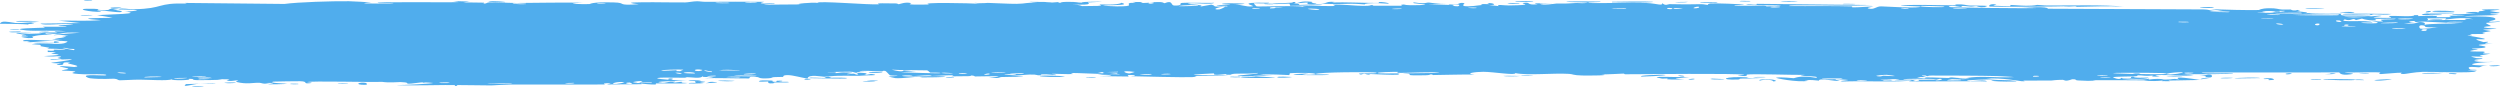 <?xml version="1.0" encoding="utf-8"?>
<svg xmlns="http://www.w3.org/2000/svg" fill="none" height="100%" overflow="visible" preserveAspectRatio="none" style="display: block;" viewBox="0 0 317 11" width="100%">
<path d="M24.528 10.912C24.724 10.898 25.513 10.932 25.855 10.926C25.468 11.074 23.821 10.963 24.528 10.912ZM59.56 0.197C59.277 0.234 58.994 0.27 58.71 0.307C59.516 0.33 60.598 0.303 61.345 0.338C61.468 0.344 61.151 0.45 61.44 0.454C61.729 0.459 61.673 0.315 62.094 0.299C62.566 0.282 64.727 0.383 65.475 0.38C68.274 0.371 71.097 0.288 73.901 0.348C71.006 0.455 73.923 0.564 74.734 0.517C74.914 0.507 74.885 0.238 77.79 0.306C79.636 0.349 77.931 0.732 81.012 0.54C78.643 0.272 80.972 0.291 82.829 0.282C83.149 0.28 85.734 0.32 86.876 0.309C87.267 0.304 87.862 0.164 88.381 0.16C88.737 0.158 89.007 0.235 89.537 0.231C92.006 0.213 94.434 0.207 96.907 0.233C95.462 0.595 98.042 0.387 98.158 0.405C98.747 0.503 96.082 0.531 97.136 0.592C98.609 0.581 100.082 0.569 101.555 0.558C100.346 0.514 103.155 0.254 103.672 0.372C103.444 0.053 110.385 0.65 111.441 0.544C111.661 0.521 110.221 0.363 113.562 0.435C113.924 0.443 113.787 0.54 113.977 0.531C114.091 0.525 114.779 0.219 115.512 0.388C115.78 0.45 114.067 0.651 117.828 0.57C116.33 0.259 123.042 0.402 124.277 0.48C124.03 0.438 123.783 0.396 123.536 0.354C124.757 0.467 124.977 0.361 125.252 0.367C126.361 0.39 127.884 0.497 128.916 0.487C130.125 0.476 130.129 0.282 131.537 0.358C131.203 0.315 130.869 0.272 130.534 0.229C131.507 0.24 132.48 0.25 133.452 0.26C131.2 0.517 133.938 0.272 134.119 0.267C134.406 0.258 133.993 0.363 134.474 0.349C134.524 0.347 134.452 0.248 135.194 0.237C136.743 0.215 136.498 0.339 137.149 0.337C137.209 0.337 137 0.248 138.124 0.227C141.695 0.16 138.106 0.295 137.969 0.307C137.789 0.323 139.014 0.696 135.98 0.564C136.999 0.606 137.101 0.77 137.216 0.774C137.317 0.778 139.082 0.755 139.179 0.749C140.047 0.693 139.284 0.58 139.453 0.56C139.591 0.544 141.718 0.691 142.216 0.352C143.233 0.664 141.631 0.636 139.924 0.684C139.675 0.748 141.549 0.81 141.648 0.81C144.064 0.81 142.726 0.553 143.255 0.388C143.532 0.303 144.517 0.478 143.608 0.247C145.801 0.223 144.471 0.357 144.613 0.376C144.827 0.405 145.594 0.339 145.69 0.348C145.831 0.361 145.341 0.441 145.897 0.469C145.989 0.473 146.885 0.336 145.73 0.27C147.273 0.29 147.146 0.173 147.67 0.409C148.733 -0.038 148.441 0.672 148.86 0.697C149.973 0.763 149.65 0.413 149.709 0.396C150.114 0.286 153.195 0.407 153.958 0.356C153.657 0.608 151.515 0.359 151.036 0.408C149.44 0.571 153.287 0.534 152.127 0.851C152.613 0.764 153.099 0.677 153.585 0.59C154.477 0.794 153.212 0.883 155.611 0.808C156.003 0.632 153.915 0.836 154.334 0.697C154.581 0.616 155.972 0.598 155.999 0.556C156.027 0.504 154.769 0.565 154.968 0.486C155.4 0.314 159.985 0.478 156.495 0.571C157.468 0.568 157.97 0.909 158.814 0.803C159.36 0.734 156.289 0.263 160.897 0.349C160.995 0.51 159.054 0.397 159.004 0.409C158.933 0.427 159.284 0.79 159.345 0.808C159.56 0.867 164.265 0.673 165.26 0.855C164.866 0.645 168.815 0.818 169.245 0.754C169.36 0.736 168.932 0.607 169.054 0.594C169.818 0.513 171.884 0.742 172.842 0.748C173.914 0.755 173.778 0.644 173.838 0.644C174.31 0.65 173.933 0.726 174.221 0.725C174.657 0.725 177.652 0.741 177.802 0.725C177.846 0.72 177.357 0.593 178.01 0.569C178.123 0.565 178.051 0.715 179.985 0.65C182.313 0.572 178.368 0.463 179.335 0.306C180.831 0.53 180.783 0.308 181.188 0.325C181.329 0.332 182.374 0.521 183.509 0.509C182.694 0.539 181.879 0.57 181.065 0.601C181.866 0.634 183.421 0.593 184.081 0.63C184.402 0.648 184.137 0.804 184.836 0.799C184.985 0.798 185.574 0.42 183.742 0.589C183.596 0.454 184.467 0.542 184.871 0.504C184.933 0.498 185.174 0.272 185.69 0.413C185.814 0.447 184.464 1.105 187.945 0.629C188.057 0.613 187.668 0.531 187.777 0.514C187.852 0.502 188.741 0.536 188.839 0.524C188.939 0.512 188.51 0.422 188.63 0.404C189.243 0.313 190.047 0.669 188.783 0.642C189.206 0.686 189.628 0.73 190.051 0.774C189.599 0.506 190.714 0.699 191.299 0.691C195.045 0.638 192.536 0.463 193.18 0.372C194.216 0.227 193.425 0.687 194.963 0.549C195.105 0.536 193.246 0.341 196.876 0.451C196.34 0.458 195.804 0.466 195.269 0.474C195.578 0.734 197.203 0.456 197.328 0.452C198.753 0.417 197.79 0.51 199.906 0.376C200.095 0.364 200.507 0.429 200.911 0.396C202.587 0.265 198.7 0.316 198.594 0.211C198.544 0.16 202.723 0.173 202.866 0.197C203.476 0.306 200.972 0.245 201.449 0.38C201.623 0.428 207.58 0.329 208.775 0.382C210.154 0.443 210.775 0.795 210.784 0.399C211.173 0.788 211.516 0.523 211.693 0.525C213.825 0.561 213.829 0.565 215.658 0.528C216.062 0.52 216.403 0.638 216.546 0.618C216.629 0.606 216.473 0.48 216.881 0.441C217.446 0.388 220.846 0.517 221.099 0.587C221.351 0.657 219.663 0.617 219.965 0.732C221.188 0.744 222.359 0.715 223.59 0.727C224.101 0.733 223.838 0.813 224.059 0.815C224.153 0.816 225.917 0.745 225.842 0.715C225.667 0.647 220.219 0.693 221.654 0.552C221.93 0.525 222.908 0.71 222.753 0.485C227.62 0.536 232.488 0.587 237.356 0.638C234.559 0.807 231.412 0.656 228.482 0.672C228.081 0.674 226.723 0.652 226.888 0.766C229.38 0.795 232.476 0.736 234.868 0.81C234.945 0.813 234.664 0.915 234.951 0.931C235.487 0.961 237.232 0.796 237.525 0.839C237.575 0.849 236.582 0.984 236.884 1.069C237.659 1.289 237.856 0.802 238.523 0.808C239.038 0.813 242.502 1.048 243.365 0.899C244.282 0.741 240.812 0.807 241.068 0.678C243.416 0.548 245.793 0.687 248.012 0.67C248.051 0.67 247.712 0.568 248.207 0.554C249.068 0.53 249.294 0.674 249.713 0.697C250.165 0.721 251.764 0.7 251.978 0.753C252.006 0.76 251.681 0.903 251.632 0.907C250.936 0.966 250.688 0.78 250.625 0.778C250.387 0.771 250.153 0.842 249.936 0.838C249.578 0.831 249.381 0.765 248.909 0.759C248.583 0.755 248.898 0.881 248.584 0.875C248.469 0.873 247.226 0.584 247.11 0.879C247.074 0.971 257.238 1.09 258.254 1.016C257.383 0.981 256.511 0.945 255.64 0.91C257.41 0.996 259.535 0.761 259.686 1.109C266.249 1.137 272.811 1.166 279.374 1.194C280.546 1.224 279.903 1.447 281.831 1.382C281.333 1.311 280.835 1.24 280.337 1.169C281.325 1.219 285.703 1.316 286.412 1.27C286.504 1.264 286.631 1.062 287.725 1.044C288.696 1.029 288.852 1.181 289.371 1.21C289.807 1.234 290.296 1.194 290.426 1.202C290.525 1.209 290.564 1.302 290.803 1.318C291.557 1.368 290.946 1.107 291.694 1.406C291.512 1.418 291.33 1.429 291.147 1.441C292.057 1.484 293.3 1.62 291.96 1.687C291.73 1.699 291.928 1.609 291.756 1.609C285.027 1.626 290.4 1.8 292.758 1.661C293.364 1.794 296.758 1.712 296.871 1.739C297.028 1.777 296.447 1.883 297.208 1.974C297.368 1.994 301.907 1.919 300.273 2.096C299.935 2.132 297.76 2.094 297.235 2.099C298.469 2.381 301.362 1.977 301.687 1.988C303 2.032 299.166 2.232 302.123 2.264C304.396 2.289 302.262 2.102 303.136 2.021C303.627 1.976 306.2 2.183 306.13 1.915C307.013 1.887 306.496 2.029 306.605 2.039C306.712 2.048 308.448 1.967 309.012 2.024C309.08 2.031 308.865 2.17 308.936 2.182C309.073 2.201 310.748 2.173 310.815 2.162C310.858 2.153 310.459 2.031 310.623 2.002C310.814 1.968 312.425 1.996 312.514 1.962C312.639 1.909 310.65 1.944 310.982 1.807C311.899 1.841 313.392 1.75 313.998 1.641C313.849 1.672 312.96 1.677 312.652 1.665C312.797 1.466 314.706 1.468 314.053 1.627C314.468 1.542 314.185 1.497 314.418 1.416C314.48 1.396 315.069 1.392 315.183 1.357C315.198 1.35 314.589 1.275 314.711 1.234C314.932 1.161 316.719 1.178 316.865 1.197C317.276 1.251 315.819 1.317 315.698 1.402C315.681 1.415 316.92 1.58 316.939 1.594C317.011 1.751 315.632 1.638 315.79 1.779C316.131 1.809 316.472 1.838 316.813 1.868C315.497 2.011 313.064 1.938 312.437 2.1C314.387 2.052 316.428 2.057 316.423 2.423C316.422 2.577 315.581 2.667 315.613 2.706C315.737 2.846 316.905 2.694 316.948 2.701C316.984 2.71 317 2.718 317 2.726C317 2.726 317 2.726 317 2.726C317 2.808 315.335 2.867 315.252 2.905C315.112 2.971 315.853 3.245 315.851 3.306C315.826 3.318 314.64 3.383 315.04 3.488C315.445 3.595 316.483 3.597 316.519 3.609C316.717 3.672 314.902 3.731 314.848 3.768C314.819 3.787 315.794 3.905 315.822 3.938C315.847 3.972 315.106 4.046 314.814 4.152C314.596 4.232 315.23 4.292 315.119 4.305C315.039 4.313 313.324 4.312 313.239 4.326C313.114 4.346 313.516 4.441 313.457 4.465C313.374 4.499 312.82 4.464 312.892 4.499C312.947 4.526 315.094 4.852 315.08 4.939C315.055 5.088 312.782 4.746 314.897 5.333C314.912 5.337 315.427 5.295 315.442 5.298C315.759 5.406 314.108 5.573 316.127 5.544C312.372 5.731 315.66 5.767 315.104 6.018C314.89 6.114 313.434 6.154 313.427 6.168C313.568 6.29 314.032 6.195 314.19 6.255C314.277 6.289 312.974 6.418 313.267 6.502C313.419 6.545 314.802 6.529 314.859 6.538C315.406 6.617 314.735 6.703 314.855 6.759C314.935 6.797 315.769 6.8 315.791 6.807C315.826 6.821 314.693 6.974 314.457 7.028C314.278 7.069 314.951 7.134 314.826 7.152C314.072 7.26 312.467 6.985 314.013 7.37C314.108 7.394 314.693 7.385 314.71 7.389C315.071 7.498 313.994 7.508 313.802 7.597C313.471 7.752 315.019 7.666 313.732 7.774C314.697 7.875 315.235 7.871 316.365 7.842C313.237 7.921 312.132 8.32 315.606 8.31C314.501 8.304 314.624 8.529 314.294 8.533C314.089 8.535 312.487 8.311 313.221 8.813C313.314 8.876 314.287 8.796 313.982 8.925C311.646 8.892 313.932 9.006 313.935 9.023C313.905 9.319 308.197 9.077 307.216 9.111C306.078 9.15 305.067 9.383 304.819 9.383C304.006 9.383 304.681 9.265 304.499 9.222C304.314 9.178 302 9.405 301.884 9.393C301.436 9.343 301.891 9.202 301.845 9.195C301.29 9.109 298.181 9.219 297.311 9.187C297.338 9.278 299.085 9.285 297.994 9.431C296.724 9.601 296.651 9.2 296.618 9.183C290.798 9.186 284.979 9.19 279.159 9.194C279.231 9.407 283.036 9.246 283.123 9.275C283.631 9.441 277.204 9.438 276.415 9.363C277.014 9.409 277.613 9.455 278.212 9.501C277.189 9.746 274.926 9.427 273.446 9.536C272.968 9.571 273.886 9.666 273.867 9.672C273.33 9.767 272.468 9.694 273.113 9.566C271.801 9.689 271.993 9.553 270.987 9.543C270.935 9.543 271.367 9.642 270.571 9.683C270.198 9.702 268.208 9.702 267.942 9.789C267.832 9.825 268.841 10.209 268.966 9.879C271.13 10.04 269.657 9.728 270.498 9.736C270.627 9.738 270.33 9.922 272.447 9.835C272.044 10.168 269.606 9.919 269.188 9.959C268.327 10.042 271.878 10.214 272.53 9.955C272.225 10.214 272.782 9.99 273.573 10C274.44 10.012 274.062 10.089 274.531 10.09C275.813 10.092 275.282 9.908 276.339 10.074C275.308 9.562 278.149 10.006 278.976 10.14C277.63 10.166 276.283 10.192 274.936 10.218C275.013 10.245 275.09 10.272 275.167 10.299C274.812 10.295 274.458 10.291 274.103 10.287C274.16 10.261 274.217 10.236 274.273 10.21C272.444 10.377 271.998 10.189 271.849 10.187C269.929 10.165 267.711 10.167 265.77 10.166C265.479 10.166 265.679 10.334 263.556 10.203C262.879 10.161 263.518 10.03 262.75 10.05C261.79 10.404 261.808 10.122 261.523 10.121C260.704 10.121 260.203 10.209 260.127 10.21C259.115 10.223 257.633 10.209 256.521 10.222C256.501 10.223 257.079 10.332 256.357 10.3C256.103 10.288 253.829 9.824 251.84 9.976C252.358 10.007 252.875 10.038 253.392 10.069C252.784 10.026 248.523 10.143 249.565 10.267C250.203 10.343 251.762 10.044 251.933 10.331C250.516 10.245 242.684 10.374 242.074 10.307C241.99 10.298 242.509 10.204 242.392 10.192C242.302 10.183 240.508 10.205 240.27 10.17C240.128 10.148 240.921 10.091 240.857 10.057C240.8 10.034 238.56 9.993 238.432 10.111C238.982 10.063 240.528 10.104 239.718 10.203C239.613 10.215 239.073 10.14 238.946 10.155C237.77 10.299 241.284 10.264 241.828 10.266C239.621 10.415 236.207 10.239 233.649 10.336C232.616 10.239 235.181 10.187 234.012 10.107C231.587 9.939 233.367 10.241 233.292 10.254C232.689 10.352 230.637 9.825 230.636 10.226C229.757 10.166 230.041 10.115 228.8 10.168C228.964 10.195 229.127 10.223 229.29 10.251C227.912 10.483 224.996 9.897 225.215 9.853C225.803 9.733 227.321 9.92 227.451 9.915C227.643 9.908 228.173 9.502 230.274 9.865C231.135 9.593 226.945 9.681 228.851 9.495C227.563 9.526 222.266 9.336 221.504 9.456C221.413 9.471 221.836 9.743 220.528 9.605C219.907 9.539 221.405 9.536 221.12 9.474C220.246 9.284 208.348 9.406 206.088 9.416C205.941 9.416 205.995 9.332 205.851 9.332C205.408 9.335 203.794 9.46 203.002 9.422C204.644 9.578 201.455 9.59 200.644 9.573C199.413 9.547 199.489 9.398 198.957 9.367C196.907 9.245 193.731 9.597 192.138 9.268C192.225 9.595 189.383 9.108 188.091 9.105C187.078 9.102 185.609 9.319 186.976 9.45C185.228 9.435 183.388 9.496 181.748 9.516C181.477 9.52 181.85 9.423 181.388 9.432C181.346 9.433 181.288 9.528 180.891 9.538C177.612 9.62 179.208 9.419 178.594 9.36C178.251 9.327 177.998 9.31 177.812 9.305C179.722 9.286 181.926 9.249 182.516 9.246C182.013 9.037 178.281 9.287 177.188 9.23C177.15 9.228 177.282 9.113 177.243 9.112C177.243 9.112 177.242 9.112 177.241 9.112C176.831 9.103 174.223 9.146 174.76 9.283C174.904 9.32 176.105 9.32 177.529 9.307C177.143 9.333 177.431 9.462 177.363 9.468C176.538 9.532 174.517 9.406 173.801 9.389C173.637 9.385 173.649 9.468 173.622 9.468C172.97 9.449 173.237 9.213 172.568 9.457C171.388 9.162 174.781 9.413 174.542 9.222C174.358 9.074 166.821 9.153 166.844 9.385C166.818 9.361 166.714 9.33 166.502 9.295C166.03 9.217 163.932 9.241 163.57 9.284C163.509 9.292 163.534 9.518 163.458 9.52C163.268 9.525 160.704 9.348 159.747 9.481C160.264 9.513 160.781 9.544 161.298 9.576C158.175 9.578 158.658 9.645 159.698 9.712C159.75 9.713 159.801 9.721 159.851 9.722C160.657 9.772 161.691 9.82 161.707 9.838C161.766 9.906 156.467 9.943 157.487 9.734C157.629 9.706 160.08 9.799 158.866 9.65C158.654 9.624 157.079 9.666 156.997 9.65C156.443 9.541 159.881 9.396 159.461 9.24C158.627 9.388 157.556 9.31 156.599 9.348C156.163 9.366 156.056 9.479 156.003 9.481C155.2 9.51 155.65 9.392 155.382 9.395C155.239 9.397 153.656 9.649 153.955 9.301C148.742 9.557 152.513 9.557 155.711 9.537C154.701 9.664 152.72 9.602 151.831 9.632C151.512 9.642 151.701 9.758 151.162 9.781C150.053 9.829 144.759 9.696 143.379 9.665C144.226 9.624 143.979 9.497 143.325 9.506C142.671 9.515 143.22 9.683 143.093 9.702C142.956 9.72 139.888 9.641 139.378 9.663C141.687 9.602 141.166 9.476 139.206 9.463C139.489 9.426 139.773 9.39 140.056 9.354C138.907 9.405 136.492 9.213 135.827 9.27C135.723 9.279 136.098 9.385 136.039 9.39C135.456 9.435 133.475 9.327 133.382 9.363C133.304 9.393 134.15 9.482 133.836 9.526C133.77 9.535 132.955 9.392 132.152 9.427C131.855 9.44 132.034 9.54 131.959 9.546C131.334 9.594 131.703 9.425 130.56 9.453C129.723 9.473 129.099 9.637 127.942 9.583C131.741 9.793 128.547 9.705 126.959 9.769C126.704 9.779 126.922 9.961 125.401 9.872C128.638 9.544 124.478 9.698 123.627 9.695C123.58 9.694 123.564 9.574 123.147 9.572C123.112 9.572 123.163 9.653 122.775 9.659C119.096 9.718 121.448 9.626 120.749 9.546C120.452 9.512 118.663 9.627 118.181 9.63C118.07 9.63 118.121 9.546 117.692 9.549C116.934 9.555 116.254 9.645 115.754 9.652C115.695 9.652 115.693 9.52 114.744 9.563C114.477 9.575 114.178 9.622 114.556 9.66C115.813 9.786 118.197 9.568 119.617 9.694C120.912 9.808 116.828 9.818 116.616 9.819C116.538 9.819 117.336 9.754 116.525 9.741C115.833 9.73 114.568 9.959 113.537 9.909C113.458 9.905 112.634 9.711 112.672 9.7C112.707 9.691 113.972 9.649 113.789 9.593C113.767 9.586 112.962 9.588 112.857 9.546C112.729 9.495 112.382 8.994 112.211 8.982C111.77 8.951 112.057 9.065 111.772 9.057C111.16 9.04 109.04 8.892 108.971 9.066C109.321 9.076 109.671 9.086 110.022 9.097C108.073 9.114 108.904 9.188 108.627 9.221C108.33 9.256 108.414 9.104 107.757 9.089C107.614 9.086 104.865 9.118 104.915 9.182C106.435 9.08 105.872 9.269 105.942 9.272C106.208 9.284 106.548 9.178 106.905 9.181C109.419 9.197 106.884 9.364 107.477 9.407C107.682 9.421 108.089 9.331 108.175 9.336C108.457 9.351 108.461 9.469 108.649 9.459C109.088 9.437 108.576 9.27 108.611 9.261C109.002 9.157 110.537 9.287 109.582 9.469C110.155 9.534 110.222 9.313 110.677 9.401C111.581 9.576 110.227 9.532 109.86 9.561C108.543 9.665 108.152 9.581 106.289 9.61C105.618 9.62 104.823 9.727 104.511 9.733C104.315 9.737 102.463 9.363 102.408 9.948C101.688 9.891 100.559 9.506 99.817 9.524C99.151 9.54 99.363 9.747 99.3 9.755C99.205 9.767 98.4 9.751 98.127 9.78C97.808 9.815 97.968 9.894 97.461 9.926C96.201 10.006 96.234 9.795 96.104 9.781C94.6 9.622 95.259 9.923 94.925 9.947C94.615 9.969 90.262 9.853 89.346 9.929C89.719 9.887 90.091 9.845 90.464 9.802C89.797 9.671 89.09 9.885 89.077 9.649C88.942 10.031 87.565 9.776 87.151 9.786C86.988 9.79 87.001 9.855 86.797 9.857C85.999 9.869 84.202 9.817 83.77 9.85C81.9 9.992 86.681 10.228 87.058 10.242C86.304 10.238 82.041 10.323 84.001 10.507C84.304 10.535 84.841 10.364 85.011 10.358C86.162 10.314 85.257 10.467 85.347 10.481C85.5 10.505 86.258 10.357 86.458 10.374C86.525 10.38 86.095 10.518 87.193 10.521C86.653 10.656 83.567 10.546 83.162 10.578C83.017 10.589 83.922 10.876 81.28 10.597C81.311 10.624 81.341 10.65 81.372 10.677C79.901 10.688 78.43 10.699 76.959 10.71C77.119 10.649 77.945 10.525 76.905 10.552C76.306 10.567 76.749 10.703 76.695 10.707C76.157 10.745 66.646 10.7 64.803 10.715C64.176 10.72 62.428 10.829 62.295 10.832C61.498 10.843 58.676 10.771 58.113 10.787C57.761 10.796 58.096 10.911 57.782 10.905C57.49 10.9 57.792 10.79 57.705 10.785C56.987 10.745 51.532 10.89 50.237 10.786C51.029 10.817 54.979 10.597 54.9 10.519C54.883 10.508 53.923 10.424 53.725 10.465C53.397 10.369 52.274 10.661 51.663 10.603C51.594 10.597 51.866 10.434 50.775 10.404C50.4 10.394 49.416 10.521 48.426 10.378C46.992 10.447 39.456 10.235 38.939 10.411C38.924 10.42 39.985 10.48 39.268 10.552C38.315 10.648 39.171 10.326 38.06 10.298C37.892 10.294 34.802 10.326 34.7 10.346C33.764 10.527 36.465 10.6 36.427 10.621C36.333 10.674 34.089 10.706 33.998 10.694C33.911 10.681 35.741 10.441 33.542 10.532C33.794 10.561 34.046 10.589 34.298 10.618C33.264 10.674 33.165 10.508 32.914 10.498C32.135 10.466 31.293 10.718 30.045 10.407C29.715 10.324 30.263 10.232 30.221 10.22C29.825 10.109 29.319 10.406 28.723 10.184C28.678 10.168 30.065 10.035 27.641 10.035C27.808 10.056 27.974 10.077 28.141 10.098C27.799 10.146 25.345 10.174 25.014 10.163C24.049 10.13 24.891 9.977 23.921 9.996C24.543 10.205 21.594 10.232 21.764 10.052C21.352 10.278 18.847 10.104 17.669 10.098C16.926 10.095 15.411 10.194 15.175 10.182C14.887 10.168 14.974 10.014 14.455 9.98C14.307 9.97 12.761 10.083 11.404 9.923C11.141 9.892 10.589 9.631 11.078 9.565C11.914 9.453 13.497 9.664 13.477 9.51C13.453 9.344 11.321 9.443 10.747 9.421C8.098 9.321 9.628 9.145 9.56 9.092C9.383 8.963 7.936 8.967 7.875 8.955C7.625 8.903 8.651 8.801 8.666 8.722C8.685 8.619 7.29 8.434 7.607 8.399C8.061 8.35 9.343 8.504 9.424 8.497C10.483 8.397 9.032 8.16 8.632 8.043C8.511 8.007 8.994 7.948 8.894 7.938C7.36 7.778 8.57 8.272 7.55 8.239C6.64 8.209 7.811 8.053 7.776 8.045C7.731 8.035 6.643 8.027 6.473 7.971C6.389 7.944 9.217 7.64 9.099 7.504C8.197 7.534 7.294 7.564 6.392 7.594C6.321 7.417 7.619 7.547 7.753 7.529C8.024 7.492 7.27 7.402 7.302 7.346C7.32 7.311 8.204 7.183 7.405 7.131C7.13 7.113 6.554 7.237 5.554 7.11C9.035 6.948 6.622 6.848 6.52 6.785C6.419 6.722 8.081 6.574 6.064 6.6C5.976 6.255 6.107 6.491 6.681 6.43C7.383 6.356 5.76 6.242 8.326 6.328C8.18 6.167 6.117 6.178 6.008 6.165C5.914 6.154 6.373 6.074 6.209 6.047C4.275 5.735 5.603 5.877 5.043 5.678C4.993 5.66 3.166 5.586 4.557 5.557C7.092 5.504 8.152 5.733 8.578 5.243C6.703 5.031 4.431 5.347 3.861 5.352C2.988 5.36 3.892 5.26 3.784 5.232C3.747 5.223 2.995 5.231 2.985 5.223C2.449 4.85 6.332 5.217 7.555 5.152C7.227 5.096 6.9 5.04 6.572 4.984C7.016 4.982 7.461 4.98 7.906 4.978C5.788 4.865 7.831 4.935 8.359 4.632C8.478 4.564 7.086 4.681 8.674 4.492C7.503 4.448 7.876 4.387 6.816 4.472C6.843 4.351 9.229 4.214 10.169 4.152C6.846 4.015 8.741 4.46 5.868 4.225C5.335 4.375 6.707 4.346 6.595 4.371C6.194 4.46 5.253 4.318 4.118 4.63C3.933 4.682 4.715 4.839 3.558 4.832C3.43 4.831 2.693 4.696 2.703 4.686C2.801 4.581 3.531 4.62 3.561 4.576C3.589 4.534 2.775 4.559 2.772 4.548C2.747 4.416 3.451 4.497 3.349 4.456C3.128 4.366 0.201 4.081 4.021 4.164C0.848 4.314 3.615 4.311 4.851 4.253C5.166 4.239 5.246 4.16 5.695 4.132C6.273 4.097 6.949 4.135 7.248 4.12C7.569 4.104 5.743 3.917 8.384 3.973C7.04 3.787 4.665 3.985 3.344 3.855C0.68 3.591 5.202 3.535 5.673 3.509C5.799 3.502 5.378 3.396 5.462 3.389C5.599 3.379 8.165 3.428 8.418 3.34C8.671 3.252 7.478 3.344 7.399 3.252C7.345 3.19 10.442 3.08 8.765 3.038C7.61 3.009 5.481 3.258 5.122 2.99C6.821 2.968 8.52 2.946 10.219 2.924C9.289 2.822 8.359 2.72 7.429 2.618C9.336 2.586 10.985 2.701 12.796 2.555C8.444 2.229 14.209 2.295 14.272 2.255C14.294 2.231 12.581 1.966 12.305 1.918C13.823 1.816 18.435 1.766 15.737 1.439C16.227 1.513 17.413 1.331 17.397 1.317C17.247 1.173 14.659 1.266 15.081 1.136C15.57 0.984 16.256 1.19 17.008 1.173C20.868 1.088 19.809 0.334 23.679 0.453C23.602 0.426 23.525 0.399 23.448 0.372C27.655 0.415 31.862 0.458 36.069 0.501C37.715 0.27 42.096 0.13 44.248 0.155C44.681 0.16 46.808 0.281 46.968 0.302C47.266 0.343 45.631 0.359 46.37 0.435C46.526 0.45 50.127 0.501 49.869 0.372C49.466 0.357 48.203 0.422 47.996 0.392C46.544 0.175 57.646 0.348 58.196 0.261C57.95 0.219 57.705 0.177 57.459 0.135C58.159 0.156 58.86 0.176 59.56 0.197ZM27.369 10.547C26.948 10.676 25.895 10.579 25.272 10.615C24.412 10.666 22.949 11.164 23.579 10.665C24.842 10.626 26.105 10.586 27.369 10.547ZM45.832 10.74C44.985 10.67 45.642 10.391 46.336 10.507C46.413 10.521 46.978 10.833 45.832 10.74ZM36.951 10.607C36.986 10.604 37.719 10.611 37.744 10.615C38.401 10.727 36.194 10.704 36.951 10.607ZM79.852 10.464C78.918 10.476 79.594 10.73 80.175 10.626C80.211 10.619 79.913 10.464 79.852 10.464ZM79.188 10.458C78.463 10.231 77.003 10.691 78.164 10.644C78.276 10.64 79.222 10.469 79.188 10.458ZM42.812 10.629C42.907 10.542 43.781 10.584 44.154 10.605C44.144 10.684 43.178 10.619 42.812 10.629ZM64.967 10.605C65.004 10.536 61.967 10.54 61.76 10.63C62.239 10.592 64.932 10.666 64.967 10.605ZM72.756 10.509C72.679 10.497 71.63 10.515 71.66 10.575C72.172 10.654 73.103 10.562 72.756 10.509ZM88.237 10.513C88.294 10.498 87.508 10.114 89.37 10.366C89.643 10.403 88.667 10.504 88.764 10.517C88.968 10.544 89.128 10.557 89.257 10.559C88.39 10.591 87.49 10.606 87.403 10.582C86.993 10.473 88.212 10.519 88.237 10.513ZM96.364 10.227C96.543 10.164 97.684 10.197 97.944 10.223C97.988 10.228 97.794 10.393 98.308 10.38C98.72 10.37 98.104 10.202 98.907 10.229C99.719 10.256 98.635 10.376 98.706 10.384C98.8 10.396 100.057 10.32 100.018 10.418C99.988 10.491 98.643 10.441 98.31 10.457C97.884 10.477 98.401 10.598 97.689 10.572C97.241 10.556 97.489 10.343 97.395 10.332C97.316 10.323 95.751 10.446 96.367 10.227C96.366 10.227 96.365 10.227 96.364 10.227ZM89.492 10.55C89.427 10.557 89.35 10.561 89.257 10.559C89.336 10.556 89.415 10.553 89.492 10.55ZM29.816 10.454C30.257 10.519 28.95 10.603 28.455 10.517C28.446 10.448 29.746 10.443 29.816 10.454ZM90.296 10.376C91.584 10.43 90.637 10.503 89.492 10.55C89.856 10.509 89.864 10.359 90.296 10.376ZM53.725 10.465C53.779 10.481 53.813 10.506 53.818 10.546C53.675 10.502 53.662 10.478 53.725 10.465ZM56.73 10.537C57.76 10.414 55.667 10.419 55.68 10.507C55.686 10.541 56.688 10.542 56.73 10.537ZM81.049 10.476C80.955 10.464 82.419 10.091 80.293 10.371C81.428 10.415 80.231 10.456 80.249 10.489C80.295 10.583 82.2 10.492 82.622 10.533C82.953 10.364 81.36 10.516 81.052 10.476C81.051 10.476 81.05 10.476 81.049 10.476ZM111.012 10.317C110.754 10.416 109.935 10.384 109.382 10.378C109.64 10.28 110.459 10.312 111.012 10.317ZM255.656 10.331C251.868 10.423 251.378 10.021 254.843 10.18C254.911 10.183 255.886 10.291 255.656 10.331ZM223.151 10.227C222.794 10.052 223.975 10.024 224.751 10.096C224.926 10.113 225.575 10.29 224.834 10.325C224.858 10.112 223.711 10.031 223.151 10.227ZM91.024 10.264C91.399 10.148 92.554 10.231 93.162 10.248C92.791 10.344 91.562 10.301 91.024 10.264ZM243.21 10.122C242.811 10.109 242.541 10.261 242.61 10.274C242.919 10.332 243.665 10.209 243.21 10.122ZM87.297 10.246C87.245 10.176 88.774 10.109 88.88 10.282C88.553 10.269 87.335 10.29 87.297 10.246ZM109.97 10.265C109.732 10.229 110.962 10.166 111.334 10.201C111.304 10.275 110.125 10.288 109.97 10.265ZM236.783 10.174C236.425 10.16 235.532 10.156 235.433 10.218C235.31 10.295 236.62 10.269 236.783 10.174ZM303.299 10.041C303.344 10.068 301.961 10.268 301.346 10.217C300.179 10.121 303.25 10.021 303.299 10.041ZM246.989 10.043C248.116 10.188 246.865 10.048 246.914 10.2C247.672 10.206 249.56 10.213 248.262 10.063C248.009 10.034 247.342 10.053 246.989 10.043ZM245.949 9.992C245.828 10.042 245.015 10.197 245.718 10.186C246.043 10.181 246.566 10.008 245.949 9.992ZM294.729 10.108C293.719 9.973 298.351 10.046 298.484 10.069C298.554 10.082 298.601 10.094 298.627 10.104C298.797 10.061 299.672 10.053 299.773 10.162C299.511 10.153 298.795 10.162 298.711 10.15C298.676 10.145 298.649 10.14 298.63 10.135C298.322 10.229 294.923 10.134 294.729 10.108ZM287.054 9.969C288.21 9.77 288.415 10.109 288.315 10.12C287.057 10.258 287.878 10.009 287.839 9.997C287.751 9.978 286.857 10.094 287.058 9.969C287.056 9.969 287.055 9.969 287.054 9.969ZM293.156 10.053C293.204 10.048 294.174 10.059 294.214 10.064C295.01 10.178 292.263 10.149 293.156 10.053ZM102.49 9.99C103.185 10.023 102.504 10.148 102.042 10.103C102.004 10.099 101.877 9.96 102.49 9.99ZM245.394 10.026C245.233 10.002 241.111 9.914 241.359 10.102C241.709 10.079 246.394 10.176 245.394 10.026ZM214.59 9.98C215.317 9.982 214.525 10.159 214.137 10.093C213.993 10.068 214.407 9.98 214.59 9.98ZM85.236 10.085C84.481 10.182 84.637 9.855 85.291 9.967C85.317 9.972 85.265 10.081 85.236 10.085ZM220.397 10.082C217.89 10.19 218.484 9.627 221.743 9.817C221.641 9.842 221.539 9.867 221.437 9.892C225.199 9.977 221.694 9.932 220.773 9.963C220.423 9.975 220.717 10.069 220.4 10.083C220.399 10.083 220.398 10.082 220.397 10.082ZM210.768 9.969C208.354 9.57 212.962 9.83 214.284 9.778C213.003 9.943 211.334 9.918 213.604 10.087C210.286 10.12 211.667 9.961 211.534 9.947C211.378 9.932 210.871 9.987 210.768 9.969ZM217.136 9.967C217.275 9.955 218.327 10.037 218.705 10.023C218.176 10.16 216.209 10.046 217.136 9.967ZM279.008 10.062C279.095 9.955 279.311 9.876 280.141 9.916C279.884 9.97 279.354 10.016 279.008 10.062ZM26.571 9.984C25.999 9.977 24.861 9.936 25.21 10.049C25.248 10.058 26.569 10.047 26.571 9.984ZM233.422 9.939C233.301 9.926 230.157 9.917 231.243 10.035C231.57 10.071 234.43 10.056 233.422 9.939ZM249.699 9.953C249.436 9.952 248.367 9.972 248.344 9.997C248.272 10.084 249.584 10.036 249.699 9.953ZM23.688 9.875C23.612 9.864 21.867 9.883 22.059 9.935C22.423 10.033 23.946 9.913 23.688 9.875ZM105.019 9.739C105.165 9.735 105.358 9.851 105.408 9.853C105.527 9.854 108.198 9.81 107.178 9.959C107.007 9.984 103.164 9.926 102.665 9.912C102.471 9.752 104.113 9.904 104.512 9.888C104.583 9.884 104.628 9.751 105.018 9.74C105.018 9.74 105.019 9.739 105.019 9.739ZM283.331 9.949C283.449 9.848 286.589 9.781 286.552 9.904C285.478 9.919 284.405 9.934 283.331 9.949ZM281.736 9.933C281.066 9.861 282.635 9.837 283.097 9.869C283.102 9.937 281.833 9.943 281.736 9.933ZM243.743 9.574C243.428 9.599 244.398 9.747 244.181 9.775C244.042 9.793 243.337 9.738 243.112 9.784C243.048 9.799 243.767 9.938 243.975 9.932C244.271 9.924 243.984 9.814 244.307 9.814C245.377 9.811 246.326 9.889 247.33 9.888C247.42 9.887 246.718 9.81 247.491 9.811C247.61 9.811 248.328 9.926 249.253 9.909C251.295 9.553 252.794 9.903 255.386 9.774C255.288 9.741 253.35 9.651 253.236 9.647C251.07 9.589 247.189 9.582 244.92 9.581C244.338 9.581 244.62 9.657 244.37 9.659C244.171 9.661 244.407 9.522 243.743 9.574ZM26.874 9.907C26.602 9.768 25.646 9.856 25.036 9.849C25.251 9.974 26.278 9.876 26.874 9.907ZM267.638 9.824C267.332 9.83 266.384 9.788 266.306 9.83C266.205 9.885 267.574 9.919 267.638 9.824ZM120.079 9.779C120.109 9.775 120.845 9.782 120.872 9.787C121.53 9.899 119.323 9.876 120.079 9.779ZM137.682 9.806C138.24 9.788 138.803 9.745 138.991 9.858C138.635 9.841 137.617 9.884 137.682 9.806ZM161.968 9.802C161.853 9.654 163.532 9.75 163.85 9.763C163.732 9.829 162.053 9.909 161.968 9.802ZM278.887 9.597C279.914 9.606 279.697 9.381 280.349 9.483C280.455 9.5 280.799 9.967 279.67 9.792C279.467 9.761 280.262 9.65 278.887 9.597ZM222.274 9.822C222.535 9.724 223.351 9.753 223.903 9.761C223.779 9.834 222.666 9.815 222.274 9.822ZM20.535 9.763C20.054 9.624 17.828 9.727 18.379 9.818C18.457 9.83 20.223 9.757 20.535 9.763ZM93.635 9.817C94.551 9.708 92.654 9.674 92.056 9.781C92.327 9.774 93.573 9.824 93.635 9.817ZM156.135 9.722C156.179 9.717 157.149 9.728 157.193 9.733C157.988 9.847 155.241 9.818 156.135 9.722ZM131.894 9.626C132.243 9.536 134.543 9.608 135.058 9.698C134.562 9.829 131.46 9.738 131.894 9.626ZM274.662 9.661C275.394 9.656 276.089 9.684 276.762 9.722C276.621 9.798 274.739 9.717 274.662 9.661ZM159.698 9.712C159.75 9.713 159.801 9.721 159.851 9.722C159.799 9.719 159.748 9.716 159.698 9.712ZM258.265 9.608C257.651 9.578 257.779 9.716 257.817 9.72C258.278 9.765 258.96 9.641 258.265 9.608ZM26.173 9.702C25.96 9.577 24.927 9.674 24.333 9.644C24.506 9.742 25.694 9.715 26.173 9.702ZM208.182 9.714C207.411 9.578 210.549 9.421 211.21 9.508C211.259 9.592 208.295 9.732 208.182 9.714ZM90.792 9.63C90.731 9.532 89.413 9.65 89.693 9.696C89.87 9.726 90.829 9.691 90.792 9.63ZM212.788 9.565C213.083 9.535 213.771 9.632 213.529 9.691C213.218 9.766 212.712 9.574 212.788 9.565ZM239.241 9.487C239.112 9.472 237.379 9.572 238.095 9.672C238.592 9.741 238.671 9.6 238.788 9.6C238.918 9.6 241.701 9.773 239.241 9.487ZM190.607 9.628C191.261 9.591 192.052 9.634 192.737 9.632C192.458 9.692 190.885 9.709 190.607 9.628ZM95.873 9.604C95.715 9.564 91.387 9.54 93.846 9.662C93.989 9.669 96.356 9.723 95.873 9.604ZM278.887 9.597C278.757 9.596 278.608 9.591 278.434 9.581C278.607 9.585 278.756 9.592 278.887 9.597ZM267.225 9.582C267.461 9.511 266.27 9.492 265.919 9.53C265.81 9.617 267.192 9.592 267.225 9.582ZM192.789 9.532C193.183 9.492 193.899 9.535 194.387 9.53C194.305 9.597 192.959 9.6 192.789 9.532ZM165.09 9.458C165.874 9.497 166.837 9.479 166.852 9.398C166.868 9.411 166.907 9.424 166.97 9.438C167.033 9.451 167.872 9.413 168.237 9.441C170.419 9.605 159.809 9.538 165.959 9.309C165.669 9.358 165.38 9.408 165.09 9.458ZM128.782 9.435C128.338 9.336 127.093 9.46 127.416 9.499C127.641 9.525 129.227 9.534 128.782 9.435ZM145.888 9.377C145.756 9.359 144.54 9.428 144.509 9.48C145.208 9.535 146.494 9.458 145.888 9.377ZM125.365 9.32C125.086 9.305 124.73 9.464 124.763 9.471C125.046 9.529 125.833 9.408 125.365 9.32ZM276.76 9.168C276.344 9.123 275.021 9.238 274.733 9.343C274.679 9.323 274.535 9.296 274.27 9.264C274.271 9.264 274.271 9.264 274.272 9.264C273.914 9.222 263.218 9.176 270.393 9.378C270.618 9.384 270.311 9.29 271.225 9.307C271.285 9.308 271.315 9.385 271.502 9.389C271.931 9.397 274.218 9.445 274.677 9.383C274.681 9.398 274.711 9.411 274.774 9.424C275.338 9.535 277.082 9.204 276.76 9.168ZM148.299 9.363C148.054 9.334 147.28 9.361 147.199 9.429C147.583 9.462 148.866 9.429 148.299 9.363ZM95.739 9.325C95.241 9.269 93.978 9.373 94.359 9.429C94.594 9.463 96.314 9.389 95.739 9.325ZM140.542 9.399C143.4 9.479 141.224 9.392 141.662 9.293C141.289 9.328 140.916 9.363 140.542 9.399ZM289.987 9.426C289.531 9.403 290.066 9.206 290.568 9.313C290.726 9.347 290.242 9.438 289.987 9.426ZM310.565 9.365C310.176 9.19 312.075 9.293 311.335 9.412C311.301 9.416 310.592 9.371 310.565 9.365ZM296.185 9.293C295.876 9.412 295.675 9.426 294.803 9.397C296.093 9.363 294.897 9.258 296.185 9.293ZM166.844 9.385C166.849 9.39 166.853 9.394 166.852 9.398C166.847 9.394 166.844 9.39 166.844 9.385ZM122.678 9.35C122.32 9.25 121.317 9.257 121.616 9.358C121.645 9.368 122.531 9.425 122.678 9.35ZM274.733 9.343C274.78 9.361 274.756 9.373 274.677 9.383C274.674 9.37 274.694 9.357 274.733 9.343ZM128.062 9.269C128.026 9.344 129.552 9.373 129.613 9.364C130.489 9.234 128.692 9.264 128.062 9.269ZM85.649 9.22C85.57 9.227 86.078 9.421 86.389 9.345C86.63 9.286 85.944 9.19 85.649 9.22ZM299.144 9.245C299.628 9.245 300.308 9.245 300.433 9.337C300.11 9.323 299.134 9.312 299.144 9.245ZM309.821 9.238C309.25 9.346 307.945 9.346 307.112 9.328C307.097 9.186 309.285 9.272 309.821 9.238ZM278.07 9.222C278.031 9.216 276.819 9.173 276.985 9.269C277.226 9.408 278.412 9.273 278.07 9.222ZM88.002 9.322C88.544 9.257 87.297 9.055 86.725 9.211C86.432 9.291 87.911 9.333 88.002 9.322ZM119.547 9.219C118.832 9.274 120.604 9.372 120.852 9.273C120.523 9.265 119.801 9.199 119.547 9.219ZM143.879 9.118C141.625 8.831 142.853 9.355 143.252 9.309C143.309 9.302 143.934 9.125 143.879 9.118ZM14.944 9.189C14.624 9.229 15.814 9.373 15.968 9.278C16.063 9.218 15.148 9.163 14.944 9.189ZM177.812 9.305C177.717 9.306 177.622 9.307 177.529 9.307C177.599 9.303 177.691 9.301 177.812 9.305ZM113.056 8.834C114.642 9.24 114.476 8.927 114.613 8.929C114.911 8.933 115.603 9.043 116.165 9.025C115.522 9.07 114.879 9.116 114.236 9.162C114.744 9.191 119.156 9.34 119.248 9.275C119.381 9.181 117.993 9.21 117.952 9.202C117.894 9.19 117.677 8.93 117.548 8.92C117.336 8.904 113.647 8.899 113.056 8.834ZM139.166 9.163C139.529 9.194 139.632 9.297 139.8 9.273C139.857 9.264 139.866 9.166 140.062 9.14C139.764 9.148 139.465 9.156 139.166 9.163ZM110.215 9.199C109.766 9.078 111.78 9.124 111.844 9.138C112.189 9.219 110.582 9.297 110.215 9.199ZM127.3 9.181C127.226 9.174 125.68 9.137 125.693 9.203C126.102 9.254 128.169 9.269 127.3 9.181ZM140.304 9.134C140.847 9.145 141.874 9.244 141.756 9.096C141.756 9.096 141.755 9.096 141.754 9.096C141.271 9.109 140.787 9.121 140.304 9.134ZM89.857 9.009C88.851 8.773 89.328 9.072 90.219 9.148C90.489 9.042 90.022 9.048 89.857 9.009ZM86.636 8.833C86.356 8.791 83.47 8.838 83.91 8.962C84.067 9.007 85.726 8.895 85.803 8.903C85.919 8.916 85.389 9.054 86.274 9.027C86.222 8.98 86.732 8.848 86.636 8.833ZM89.024 8.858C88.024 8.679 87.799 9.01 88.551 9.011C88.845 9.011 89.167 8.884 89.024 8.858ZM93.11 8.886C92.75 8.855 91.791 8.809 91.131 8.919C92.015 8.929 92.899 8.938 93.784 8.948C93.886 8.885 93.425 8.914 93.108 8.886C93.109 8.886 93.109 8.886 93.11 8.886ZM315.832 8.39C315.037 8.296 316.868 8.261 316.946 8.284C317.176 8.36 316.187 8.432 315.832 8.39ZM8.735 6.182C8.514 6.145 8.37 6.022 7.884 6.086C8.373 6.177 8.862 6.268 9.351 6.359C9.731 6.15 8.977 6.223 8.735 6.182ZM6.868 5.421C6.937 5.416 6.56 5.096 7.452 5.31C8.055 5.454 4.777 5.595 4.185 5.453C4.839 5.387 6.274 5.462 6.868 5.421ZM1.125 4.036C1.087 4.01 2.333 3.973 2.477 3.991C3.234 4.085 1.33 4.172 1.125 4.036ZM5.099 4.097C4.515 4.034 5.809 3.994 6.195 4.03C6.232 4.09 5.189 4.106 5.099 4.097ZM307.783 3.754C307.151 3.536 306.586 4.004 307.558 3.91C307.605 3.906 307.81 3.764 307.783 3.754ZM2.343 3.713C2.927 3.775 1.633 3.815 1.247 3.779C1.212 3.72 2.254 3.704 2.343 3.713ZM307.338 3.235C306.499 3.079 306.794 3.604 306.899 3.625C307.331 3.709 308.813 3.503 309.116 3.451C306.898 3.53 307.734 3.309 307.338 3.235ZM303.466 3.551C302.687 3.607 304.678 3.714 305.058 3.568C304.67 3.575 303.688 3.535 303.466 3.551ZM298.739 3.382C298.321 3.363 297.075 3.318 296.866 3.401C297.323 3.386 298.562 3.467 298.739 3.382ZM297.791 3.135C297.137 3.022 296.98 3.349 297.734 3.252C297.764 3.248 297.815 3.141 297.791 3.135ZM294.111 3.016C293.682 2.886 293.192 3.203 293.888 3.212C294.094 3.214 294.157 3.031 294.111 3.016ZM306.287 2.67C305.672 2.614 304.88 2.841 306.193 2.866C305.732 2.901 305.271 2.935 304.81 2.97C306.529 3.097 306.403 2.782 306.897 2.795C307.587 2.814 307.532 3.074 307.394 3.155C307.96 2.996 310.363 2.994 311.752 2.963C310.531 2.897 308.55 2.781 307.346 2.738C307.002 2.726 306.668 2.797 306.374 2.789C305.904 2.776 306.322 2.674 306.29 2.67C306.289 2.67 306.288 2.67 306.287 2.67ZM289.274 3.012C288.012 2.864 288.81 3.183 289.523 3.126C289.554 3.121 289.306 3.015 289.274 3.012ZM0.669 2.745C2.356 2.878 1.13 3.055 4.658 2.787C3.176 2.976 4.576 2.923 4.286 3C4.054 3.06 3.185 3.01 3.69 3.132C3.026 2.999 0.141 3.036 0.013 3.014C0.014 3.014 0.015 3.014 0.016 3.014C-0.061 3.002 0.131 2.703 0.669 2.745ZM298.733 2.55C298.312 2.163 298.147 2.777 297.32 2.456C296.218 2.921 300.363 2.456 300.865 2.849C296.363 2.804 303.84 3.238 300.697 2.65C303.286 2.864 301.545 2.578 301.945 2.503C302.373 2.423 303.837 2.51 303.762 2.366C303.762 2.366 303.761 2.366 303.76 2.366C302.864 2.376 301.969 2.386 301.073 2.396C301.95 2.706 300.119 2.613 299.499 2.36C299.243 2.423 298.988 2.487 298.733 2.55ZM303.802 2.841C303.714 2.834 301.766 2.877 301.892 2.94C302.152 2.98 304.917 2.932 303.802 2.841ZM312.376 2.773C311.677 2.773 310.595 2.712 310.214 2.829C310.913 2.83 311.995 2.89 312.376 2.773ZM276.358 2.751C275.467 2.847 278.212 2.876 277.418 2.762C277.378 2.757 276.402 2.747 276.358 2.751ZM296.705 2.608C295.799 2.49 296.227 2.866 296.899 2.768C296.938 2.762 296.747 2.614 296.705 2.608ZM2.036 2.699C2.096 2.607 4.543 2.672 4.977 2.671C4.73 2.757 1.966 2.805 2.036 2.699ZM313.607 2.429C312.215 2.098 310.327 2.48 310.12 2.472C309.914 2.463 310.237 2.319 310.19 2.315C310.083 2.307 307.889 2.319 307.783 2.329C307.707 2.337 308.104 2.54 307.651 2.604C308.535 2.489 312.544 2.561 312.752 2.538C312.913 2.52 311.698 2.307 313.605 2.429C313.606 2.429 313.606 2.429 313.607 2.429ZM309.602 2.428C310.15 2.513 308.613 2.523 308.242 2.492C307.415 2.422 309.532 2.417 309.602 2.428ZM305.907 2.349C305.731 2.33 304.147 2.312 304.013 2.407C304.762 2.53 306.305 2.394 305.907 2.349ZM288.285 2.362C287.874 2.374 286.743 2.301 286.678 2.384C287.09 2.372 288.221 2.445 288.285 2.362ZM10.383 1.976C9.7 1.906 11.283 1.878 11.745 1.911C11.77 1.967 10.442 1.982 10.383 1.976ZM296.552 1.815C296.308 1.79 291.34 1.853 290.643 1.892C291.325 1.954 296.248 1.959 296.472 1.929C296.537 1.919 296.583 1.819 296.552 1.815ZM307.296 1.777C307.751 1.655 308.049 1.801 308.106 1.803C308.669 1.822 309.838 1.794 309.581 1.912C308.587 1.864 306.389 2.019 307.296 1.777ZM287.932 1.809C286.245 1.854 289.485 1.983 289.06 1.855C289.033 1.848 288.106 1.804 287.932 1.809ZM297.107 1.78C297.479 1.681 302.448 1.766 303.246 1.766C302.531 1.948 301.956 1.81 300.996 1.819C300.737 1.822 300.806 1.898 300.778 1.898C300.33 1.901 300.665 1.814 300.389 1.812C300.214 1.812 296.583 1.919 297.107 1.78ZM307.556 1.692C307.834 1.622 310.937 1.592 311.062 1.611C311.995 1.749 307.797 1.717 307.556 1.692ZM296.651 1.618C297.185 1.406 299.653 1.548 297.964 1.653C297.803 1.663 297.12 1.571 296.651 1.618ZM288.112 1.608C288.029 1.601 286.271 1.559 286.239 1.627C286.493 1.653 289.057 1.676 288.112 1.608ZM289.024 1.38C288.982 1.382 289.394 1.511 288.569 1.495C288.501 1.493 288.372 1.348 287.336 1.401C287.125 1.412 286.8 1.508 286.823 1.514C287.903 1.743 291.153 1.305 289.024 1.38ZM307.613 1.574C307.446 1.513 307.849 1.33 308.213 1.422C308.369 1.462 308.078 1.572 307.613 1.574ZM282.535 1.549C283.557 1.438 280.348 1.417 280.184 1.445C280.287 1.514 282.433 1.559 282.535 1.549ZM11.983 1.12C11.982 1.12 11.982 1.12 11.981 1.12C12.841 1.145 12.308 1.238 12.348 1.24C14.18 1.376 13.694 1.167 13.981 1.142C14.595 1.089 14.496 1.343 15.532 1.238C13.82 1.393 15.379 1.328 15.427 1.418C15.619 1.787 13.147 1.246 12.293 1.323C12.174 1.334 13.052 1.451 12.748 1.485C11.756 1.593 8.683 1.024 11.983 1.12ZM308.493 1.406C308.892 1.298 311.918 1.403 311.116 1.492C310.987 1.507 307.907 1.564 308.493 1.406ZM167.118 1.246C167.846 1.153 166.16 1.043 165.847 1.116C165.692 1.152 166.799 1.288 167.118 1.246ZM155.299 0.846C154.435 0.865 153.524 1.255 154.599 1.195C154.713 1.188 155.398 0.9 155.299 0.846ZM212.052 1.046C211.15 0.907 211.203 1.166 211.866 1.163C212.1 1.161 212.08 1.051 212.052 1.046ZM177.607 1.08C177.517 1.071 176.474 1.087 176.512 1.147C176.897 1.183 178.192 1.142 177.607 1.08ZM212.339 1.009C211.803 1.056 212.725 1.244 213.379 1.061C213.046 1.076 212.394 1.005 212.339 1.009ZM294.786 1.044C294.338 1.151 293.07 1.119 292.342 1.137C292.264 0.999 294.266 1.069 294.786 1.044ZM158.968 1.003C158.15 1.1 159.903 1.18 159.742 1.051C159.719 1.044 159 0.999 158.968 1.003ZM241.169 0.995C240.574 1.078 242.462 1.188 241.943 1.044C241.917 1.038 241.201 0.991 241.169 0.995ZM249.415 1.043C248.963 1.015 247.039 1.024 247.788 1.104C247.904 1.117 249.381 1.118 249.415 1.043ZM14.032 1.043C13.789 0.901 15.2 0.935 15.402 0.96C15.481 0.97 14.349 1.228 14.032 1.043ZM206.191 1.024C205.724 1.042 204.513 1.008 204.299 1.083C204.871 1.067 206.344 1.172 206.191 1.024ZM162.698 1.002C161.986 0.848 160.769 0.863 161.07 1.065C162.414 1.051 160.903 0.884 162.698 1.002ZM215.346 0.844C214.972 0.832 214.685 1.025 214.727 1.034C215.133 1.121 215.718 0.919 215.346 0.844ZM187.246 1.003C187.225 0.92 186.025 0.958 186.185 1.011C186.237 1.029 187.264 1.07 187.246 1.003ZM279.066 0.997C278.516 0.922 280.195 0.848 280.692 0.936C280.934 1.063 279.135 1.006 279.066 0.997ZM225.73 0.892C225.786 0.769 223.91 0.839 224.649 0.94C224.834 0.966 225.71 0.933 225.73 0.892ZM243.691 0.745C242.433 0.891 247.717 0.995 246.329 0.813C246.229 0.8 243.801 0.733 243.691 0.745ZM252.322 0.836C252.105 0.82 252.213 0.408 253.111 0.567C253.229 0.588 252.678 0.697 252.774 0.721C252.831 0.736 254.784 0.794 254.874 0.784C254.971 0.773 254.857 0.641 254.955 0.626C255.066 0.61 256.269 0.726 256.899 0.727C258.086 0.729 258.214 0.619 258.311 0.619C258.595 0.618 259.071 0.696 259.646 0.696C262.544 0.695 266.975 0.602 269.272 0.835C267.228 0.741 265.28 0.841 263.246 0.871C263.842 0.642 260.254 1.048 262.353 0.783C261.386 0.841 253.033 0.887 252.324 0.836C252.323 0.836 252.323 0.836 252.322 0.836ZM151.888 0.73C152.419 0.59 149.694 0.621 149.463 0.784C149.823 0.806 151.822 0.746 151.888 0.73ZM164.457 0.387C164.71 0.363 164.95 0.088 166.277 0.227C166.278 0.227 166.279 0.227 166.28 0.227C166.668 0.268 166.226 0.335 166.297 0.359C166.323 0.369 167.533 0.505 166.528 0.527C164.996 0.561 166.384 0.323 165.567 0.32C165.467 0.32 163.921 0.469 164.01 0.501C164.02 0.505 164.485 0.474 164.562 0.487C164.852 0.538 164.711 0.624 164.752 0.628C164.886 0.639 167.331 0.492 167.687 0.62C167.802 0.661 163.788 0.756 163.632 0.735C163.533 0.721 163.575 0.483 163.472 0.46C163.42 0.448 161.805 0.537 161.596 0.515C161.535 0.509 161.488 0.502 161.454 0.497C161.698 0.57 160.236 0.565 160.281 0.482C160.307 0.449 161.313 0.468 161.349 0.474C161.365 0.476 161.378 0.479 161.391 0.482C161.183 0.392 164.59 0.396 163.854 0.262C164.842 0.189 163.714 0.458 164.457 0.387ZM169.204 0.24C169.102 0.265 169 0.29 168.898 0.315C170.627 0.254 172.623 0.375 174.614 0.374C175.12 0.374 174.538 0.22 175.201 0.262C175.732 0.296 176.319 0.438 176.031 0.47C175.96 0.478 174.88 0.385 174.339 0.394C172.742 0.423 173.145 0.554 173.052 0.558C172.949 0.561 171.944 0.469 171.395 0.473C170.016 0.484 169.385 0.564 167.5 0.459C168.588 0.372 167.992 0.184 169.204 0.24ZM233.654 0.52C233.72 0.437 234.851 0.511 235.263 0.499C235.198 0.581 234.066 0.508 233.654 0.52ZM65.04 0.413C64.692 0.548 67.297 0.582 66.611 0.469C66.459 0.444 65.367 0.414 65.04 0.413ZM76.742 0.495C77.09 0.458 75.687 0.36 75.69 0.465C75.692 0.499 76.697 0.5 76.742 0.495ZM191.555 0.374C191.621 0.369 192.579 0.4 192.61 0.407C193.245 0.551 190.09 0.467 191.555 0.374ZM90.967 0.328C89.753 0.417 93.409 0.456 92.292 0.342C92.236 0.337 91.026 0.324 90.967 0.328ZM96.049 0.303C95.758 0.308 94.465 0.264 94.448 0.305C94.422 0.372 95.902 0.418 96.049 0.303ZM215.599 0.331C215.459 0.178 217.163 0.294 217.756 0.274C217.897 0.427 216.191 0.311 215.599 0.331ZM204.838 0.218C212.025 0.097 210.441 0.424 204.41 0.292C204.401 0.194 204.384 0.225 204.838 0.218ZM214.041 0.236C213.78 0.334 212.964 0.305 212.412 0.297C212.512 0.229 213.644 0.254 214.041 0.236ZM61.938 0.202C62.389 0.079 64.385 0.231 64.03 0.282C63.947 0.293 61.772 0.271 61.938 0.202ZM192.157 0.243C191.99 0.094 194.148 0.155 194.313 0.188C194.979 0.321 192.332 0.21 192.157 0.243ZM225.8 0.2C226.181 0.083 227.264 0.143 227.96 0.145C227.643 0.244 226.391 0.202 225.8 0.2ZM220.774 0.108C220.818 0.104 221.789 0.115 221.833 0.12C222.628 0.234 219.881 0.205 220.774 0.108ZM10.791 0.001C10.823 -0.003 11.559 0.005 11.584 0.009C12.241 0.121 10.034 0.098 10.791 0.001Z" fill="#50ADED" id="Line 238"/>
</svg>